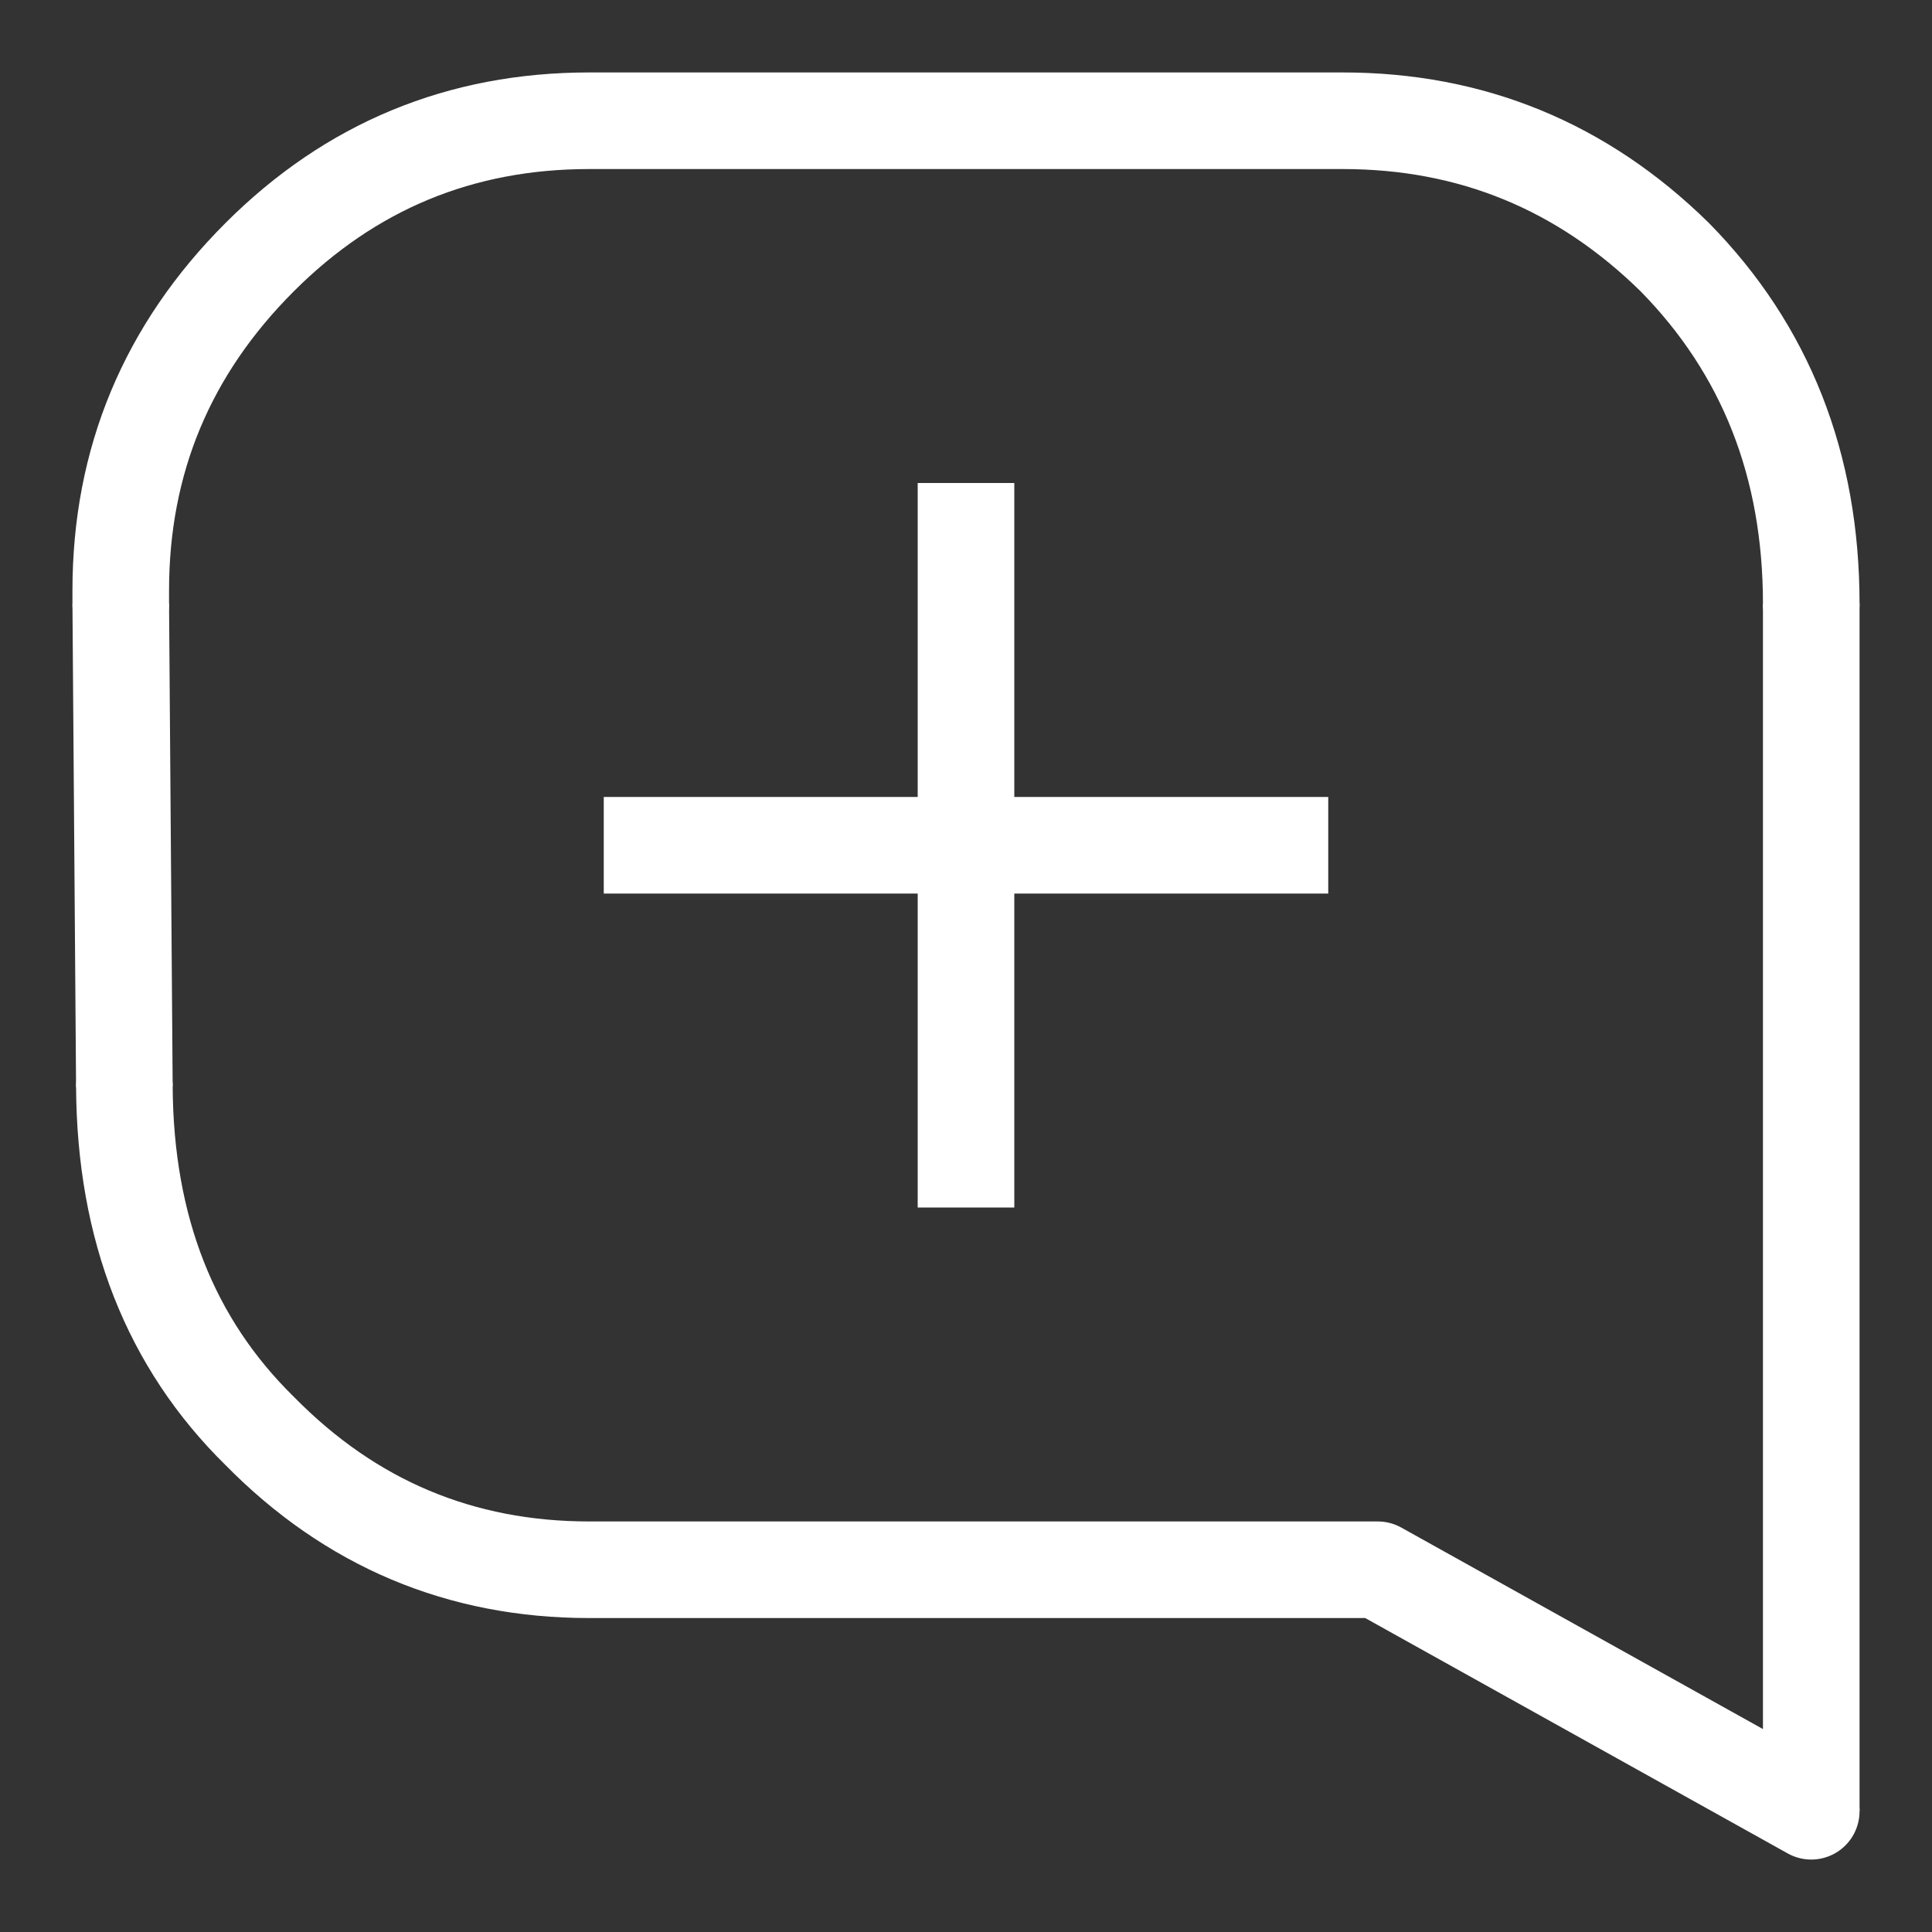 
<svg xmlns="http://www.w3.org/2000/svg" version="1.1" xmlns:xlink="http://www.w3.org/1999/xlink" preserveAspectRatio="none" x="0px" y="0px" width="80px" height="80px" viewBox="0 0 80 80">
<rect x="0" y="0" width="80" height="80" fill="#333333" stroke="none"/>
<defs>
<path id="Layer0_0_1_STROKES" stroke="#FFFFFF" stroke-width="4" stroke-linejoin="round" stroke-linecap="round" fill="none" d="
M 5 25
Q 5 24.75 5 24.45 5 16.4 10.75 10.65 16.4 5 24.4 5
L 55.6 5
Q 63.6 5 69.35 10.65 75 16.4 75 25
M 75 75
L 57.05 65 24.4 65
Q 16.4 65 10.75 59.25 5.2 53.8 5.15 45"/>

<path id="Layer0_0_2_STROKES" stroke="#FFFFFF" stroke-width="4" stroke-linejoin="round" stroke-linecap="butt" fill="none" d="
M 75 25
L 75 75
M 5 25
L 5.15 45
M 25 35
L 40 35 40 20
M 55 35
L 40 35 40 50"/>
</defs>

<g transform="matrix( 1, 0, 0, 1, 0,0) ">
<use xlink:href="#Layer0_0_1_STROKES"/>

<use xlink:href="#Layer0_0_2_STROKES"/>
</g>
</svg>
